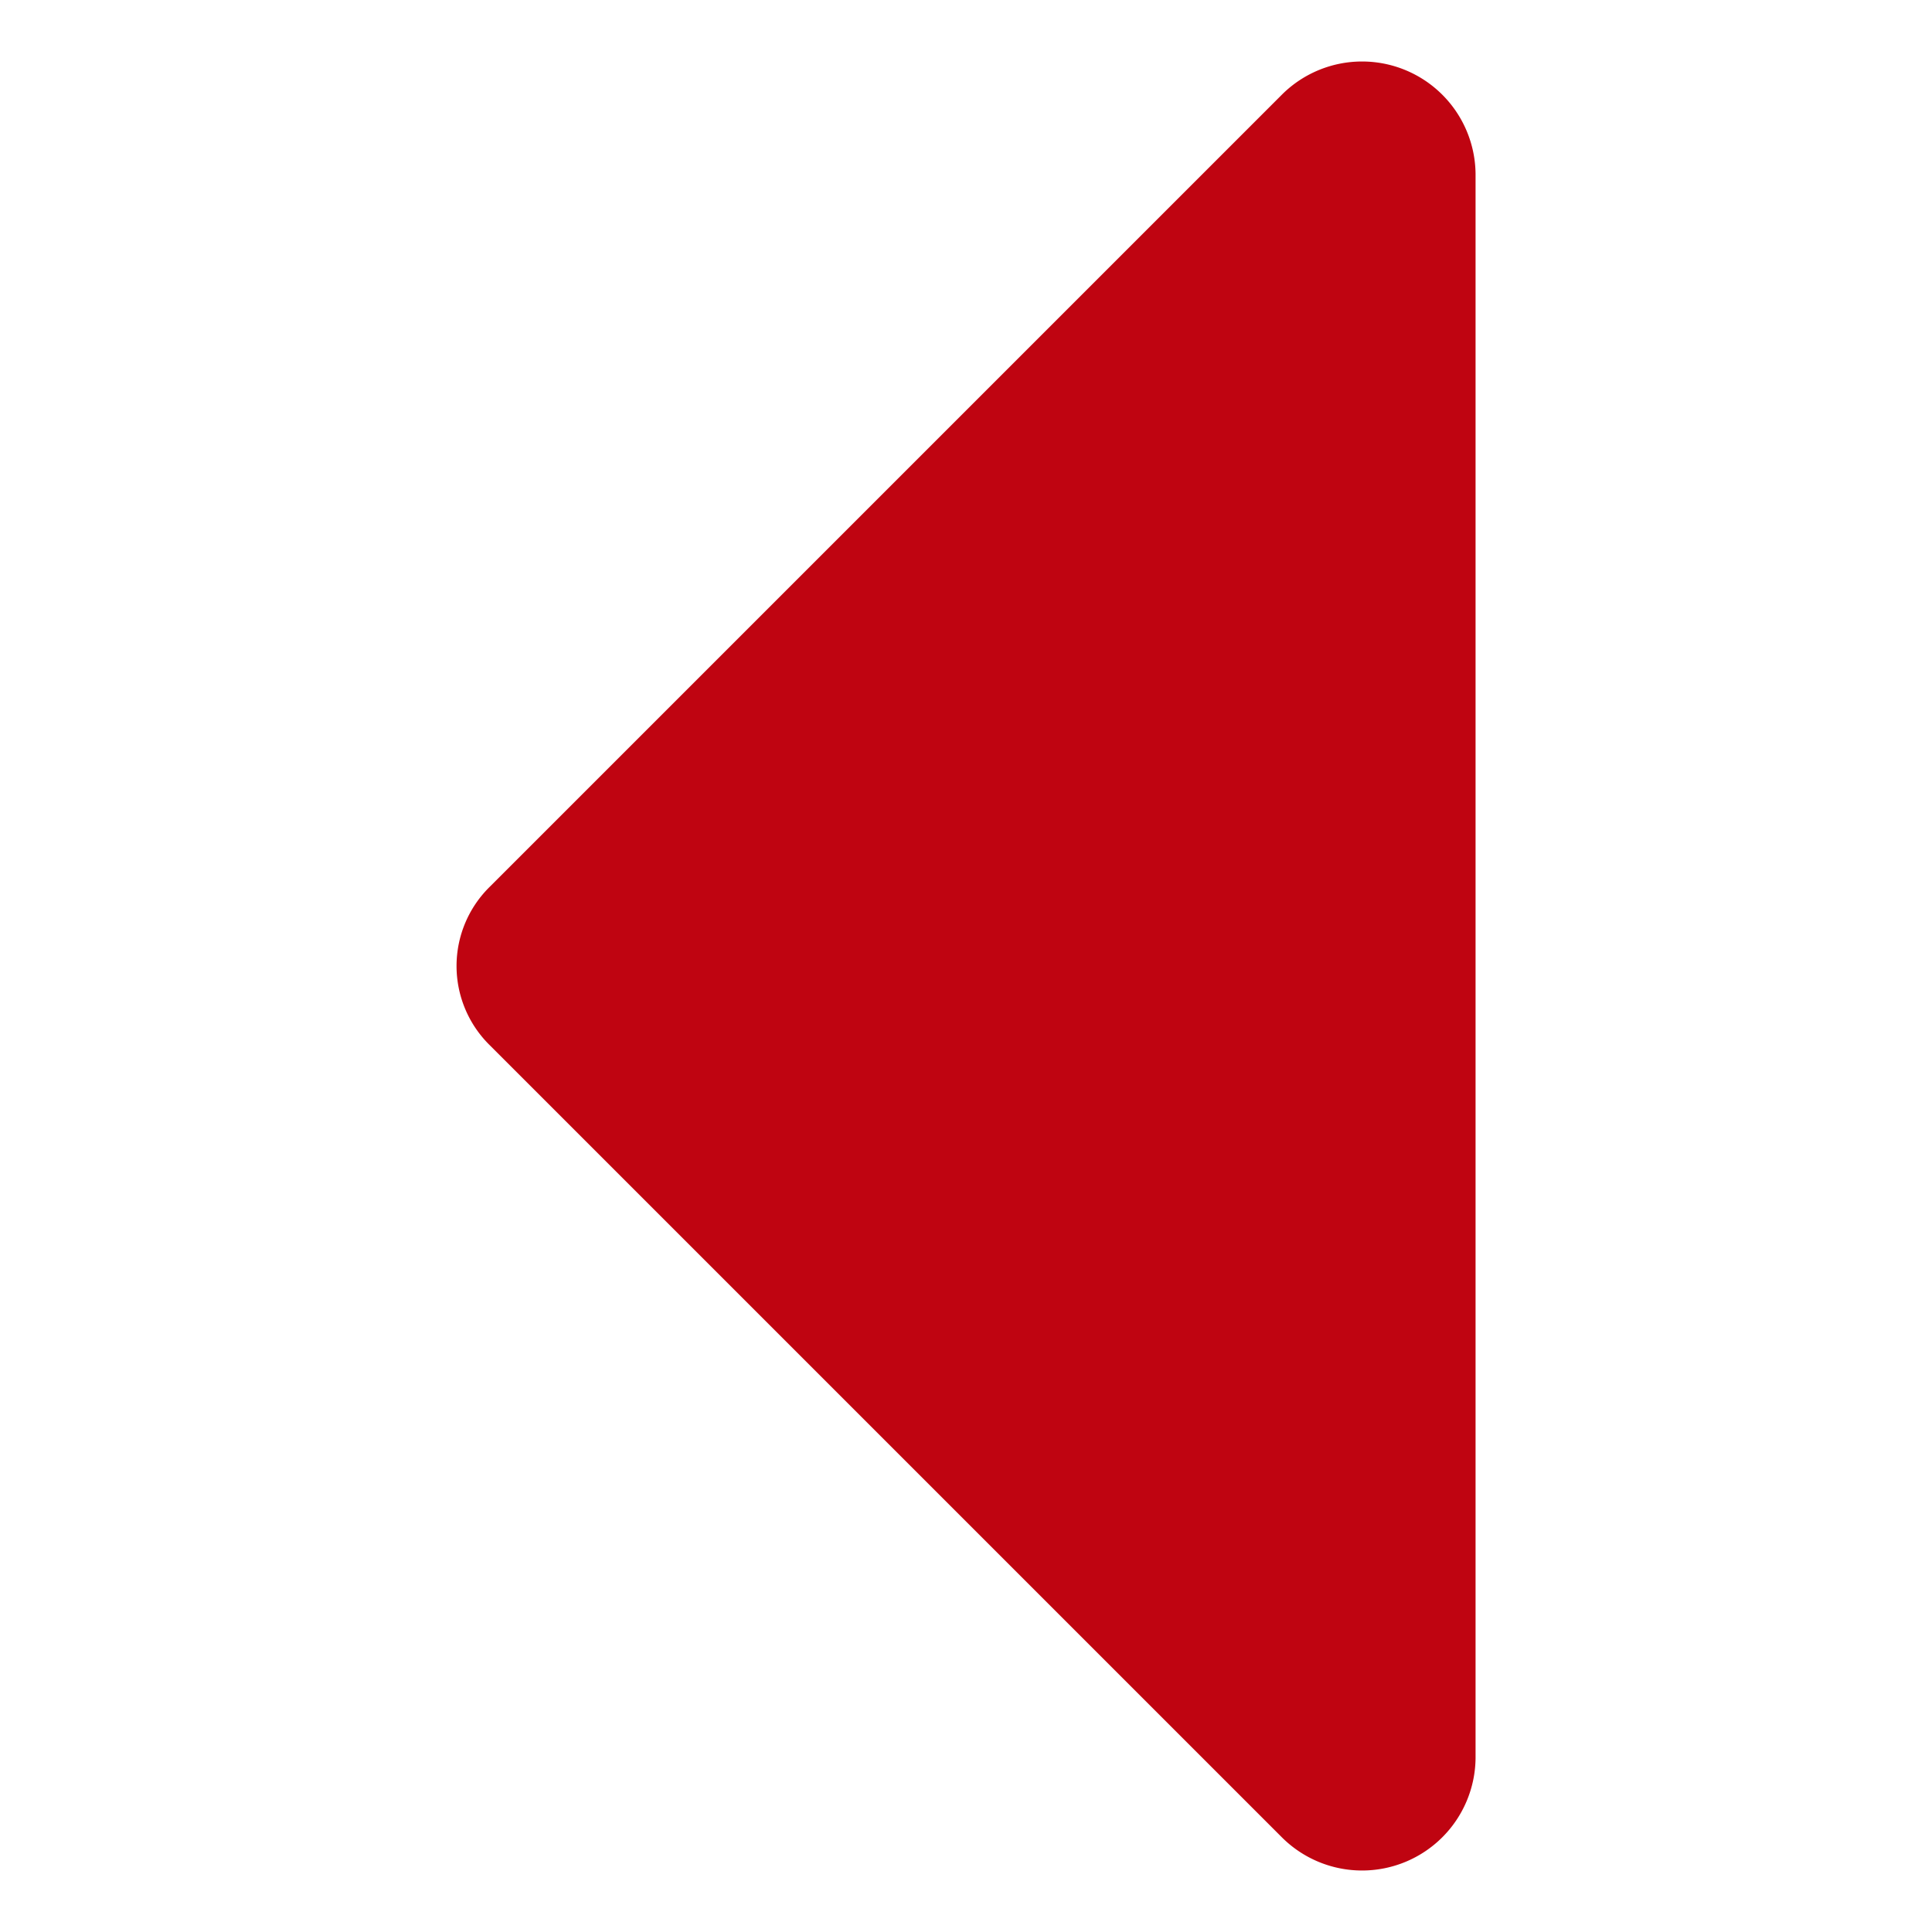 <svg xmlns="http://www.w3.org/2000/svg" viewBox="0 0 16 16"><defs><style>.cls-1{fill:#bf0411;}</style></defs><g id="layout"><path class="cls-1" d="M10.62,15.22,4.06,8.66a.92.92,0,0,1,0-1.32L10.62.78a.94.94,0,0,1,1.6.66V14.56A.94.94,0,0,1,10.62,15.22Z"/></g></svg>